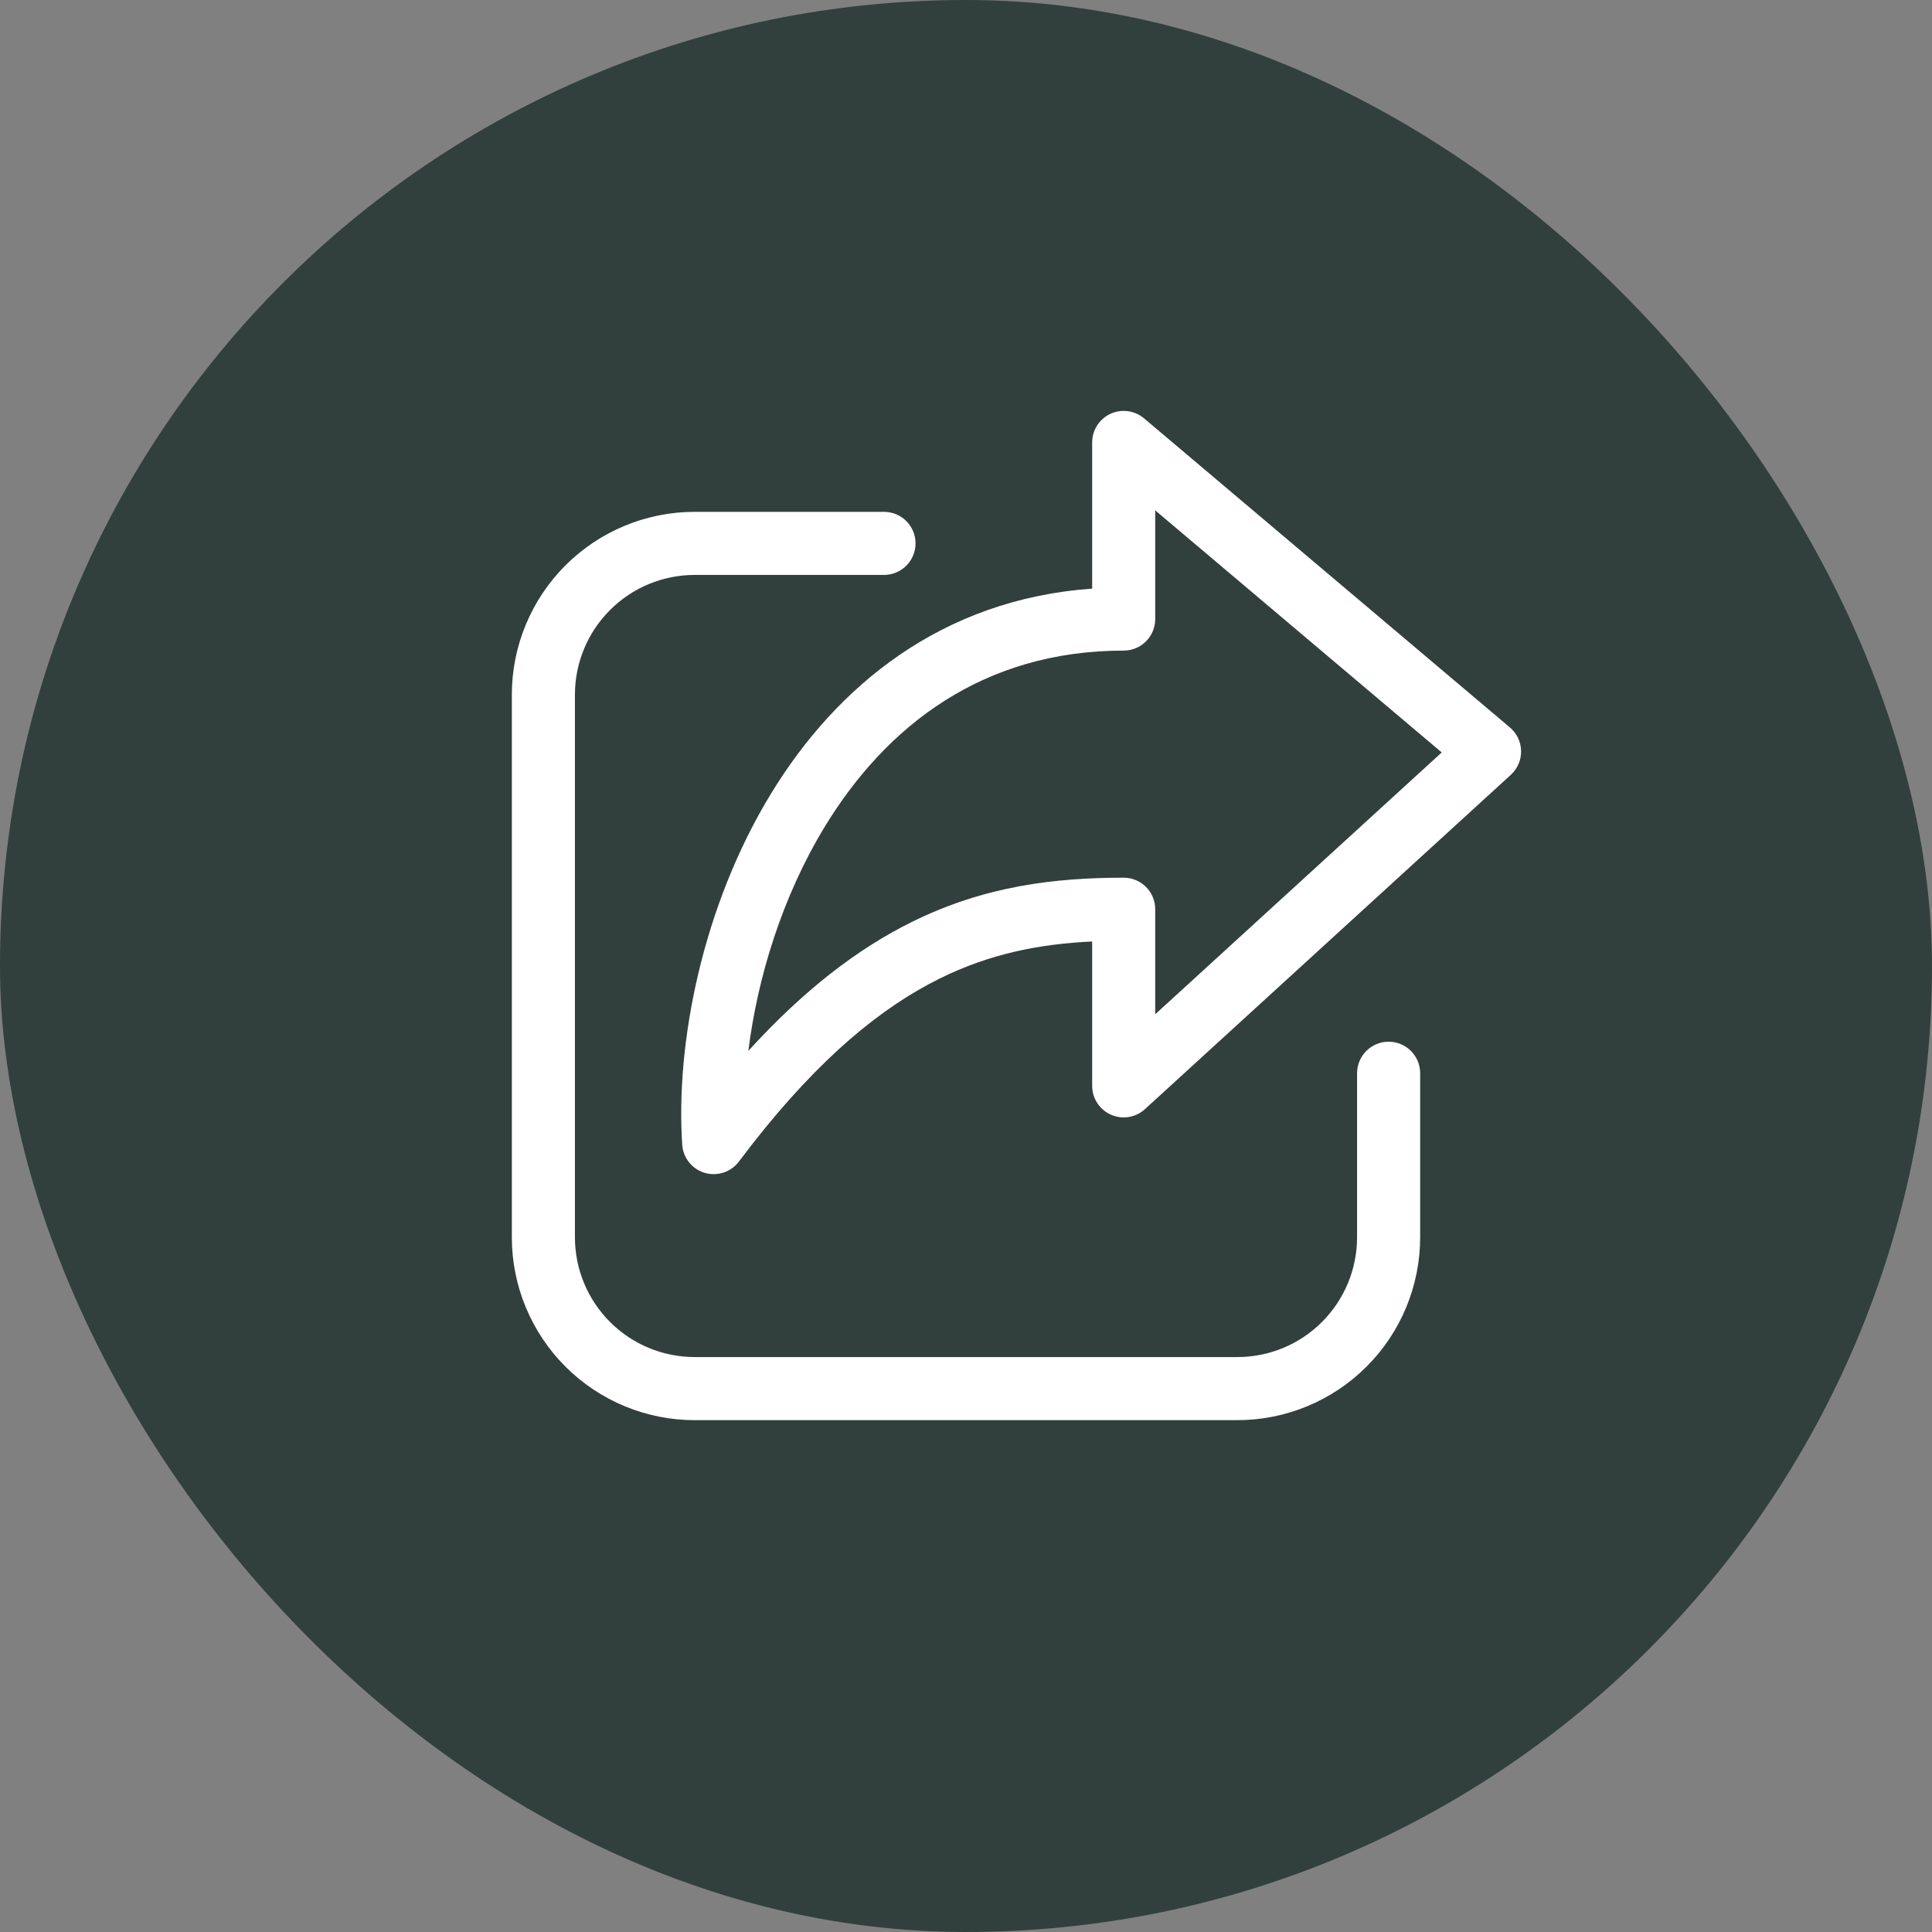 <svg width="67" height="67" viewBox="0 0 67 67" fill="none" xmlns="http://www.w3.org/2000/svg">
<rect x="0" y="0" width="67" height="67" fill="#808080" stroke="none"/>
<rect width="67" height="67" rx="33.5" fill="#102621" fill-opacity="0.7"/>
<path d="M30.656 17.75C30.946 17.75 31.224 17.865 31.43 18.07C31.635 18.276 31.75 18.554 31.75 18.844C31.75 19.134 31.635 19.412 31.43 19.617C31.224 19.822 30.946 19.938 30.656 19.938H24.094C22.991 19.938 21.934 20.375 21.155 21.155C20.375 21.934 19.938 22.991 19.938 24.094V42.906C19.938 43.452 20.045 43.993 20.254 44.497C20.463 45.001 20.769 45.459 21.155 45.845C21.541 46.231 21.999 46.537 22.503 46.746C23.008 46.955 23.548 47.062 24.094 47.062H42.906C43.452 47.062 43.992 46.955 44.497 46.746C45.001 46.537 45.459 46.231 45.845 45.845C46.231 45.459 46.537 45.001 46.746 44.497C46.955 43.993 47.062 43.452 47.062 42.906V37.219C47.062 36.929 47.178 36.651 47.383 36.445C47.588 36.24 47.866 36.125 48.156 36.125C48.446 36.125 48.724 36.24 48.93 36.445C49.135 36.651 49.25 36.929 49.25 37.219V42.906C49.25 44.589 48.582 46.202 47.392 47.392C46.202 48.582 44.589 49.25 42.906 49.25H24.094C22.411 49.25 20.798 48.582 19.608 47.392C18.418 46.202 17.75 44.589 17.75 42.906V24.094C17.75 22.411 18.418 20.798 19.608 19.608C20.798 18.418 22.411 17.75 24.094 17.75H30.656ZM38.508 14.351C38.698 14.264 38.908 14.232 39.114 14.26C39.321 14.287 39.516 14.374 39.675 14.508L52.362 25.227C52.481 25.327 52.577 25.452 52.644 25.592C52.711 25.733 52.747 25.886 52.75 26.041C52.753 26.197 52.723 26.351 52.661 26.494C52.6 26.637 52.509 26.765 52.394 26.87L39.706 38.464C39.55 38.607 39.355 38.701 39.146 38.736C38.936 38.77 38.721 38.743 38.527 38.657C38.333 38.572 38.168 38.431 38.053 38.254C37.937 38.076 37.875 37.868 37.875 37.656V32.65C36.077 32.735 34.356 33.061 32.592 33.933C30.597 34.918 28.466 36.641 26.101 39.66L25.625 40.281C25.491 40.46 25.305 40.593 25.093 40.663C24.881 40.733 24.653 40.737 24.439 40.673C24.225 40.61 24.035 40.482 23.896 40.308C23.756 40.133 23.674 39.92 23.659 39.698C23.426 36.205 24.348 31.438 26.742 27.516C29.006 23.808 32.64 20.785 37.875 20.413V15.344C37.875 14.918 38.122 14.531 38.508 14.351ZM40.062 21.469C40.062 21.759 39.947 22.037 39.742 22.242C39.537 22.447 39.259 22.562 38.969 22.562C34.079 22.562 30.732 25.18 28.61 28.656C27.122 31.096 26.267 33.918 25.952 36.444C27.89 34.314 29.759 32.894 31.622 31.972C34.151 30.722 36.579 30.438 38.969 30.438C39.259 30.438 39.537 30.553 39.742 30.758C39.947 30.963 40.062 31.241 40.062 31.531V35.174L49.998 26.094L40.062 17.699V21.469Z" fill="white"/>
</svg>
